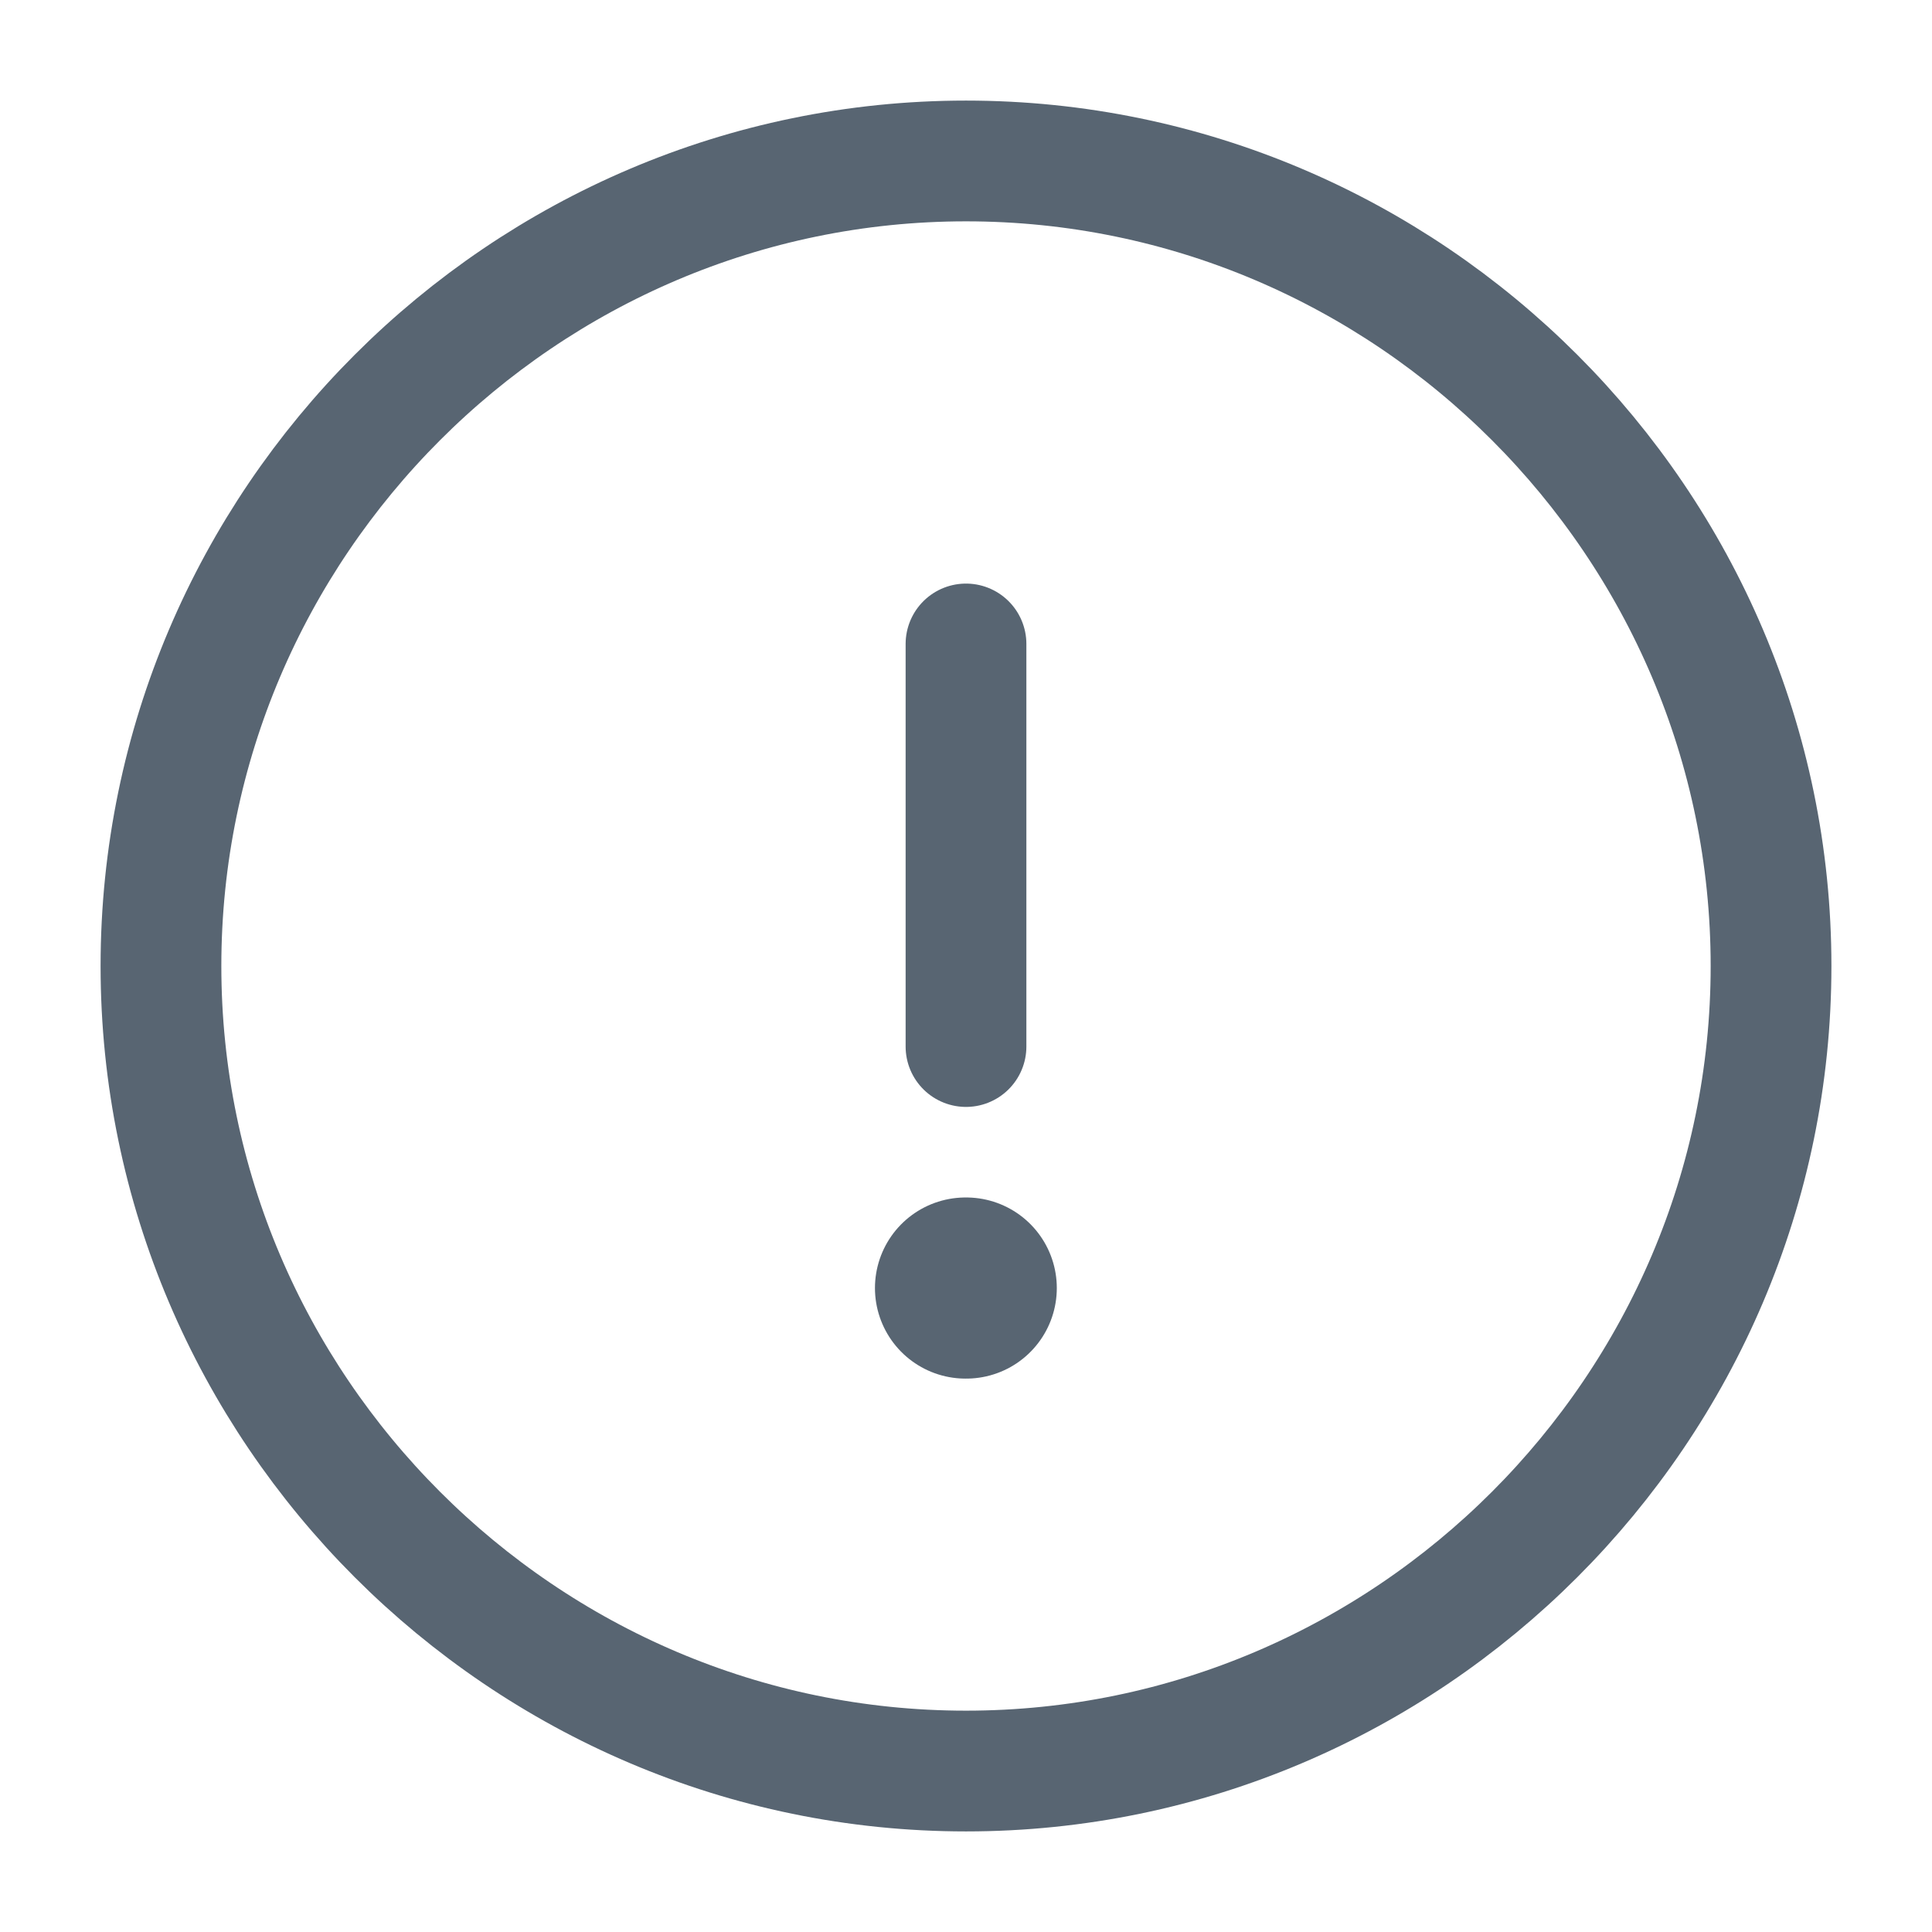 <svg width="16" height="16" viewBox="0 0 16 16" fill="none" xmlns="http://www.w3.org/2000/svg">
<g id="vuesax/linear/info-circle">
<g id="info-circle">
<path id="Vector" d="M8 14.667C11.667 14.667 14.667 11.667 14.667 8C14.667 4.333 11.667 1.333 8 1.333C4.333 1.333 1.333 4.333 1.333 8C1.333 11.667 4.333 14.667 8 14.667Z" stroke="#586572" stroke-linecap="round" stroke-linejoin="round"/>
<path id="Vector_2" d="M8 5.333V8.667" stroke="#586572" stroke-linecap="round" stroke-linejoin="round"/>
<path id="Vector_3" d="M7.996 10.667H8.002" stroke="#586572" stroke-width="1.5" stroke-linecap="round" stroke-linejoin="round"/>
</g>
</g>
</svg>
